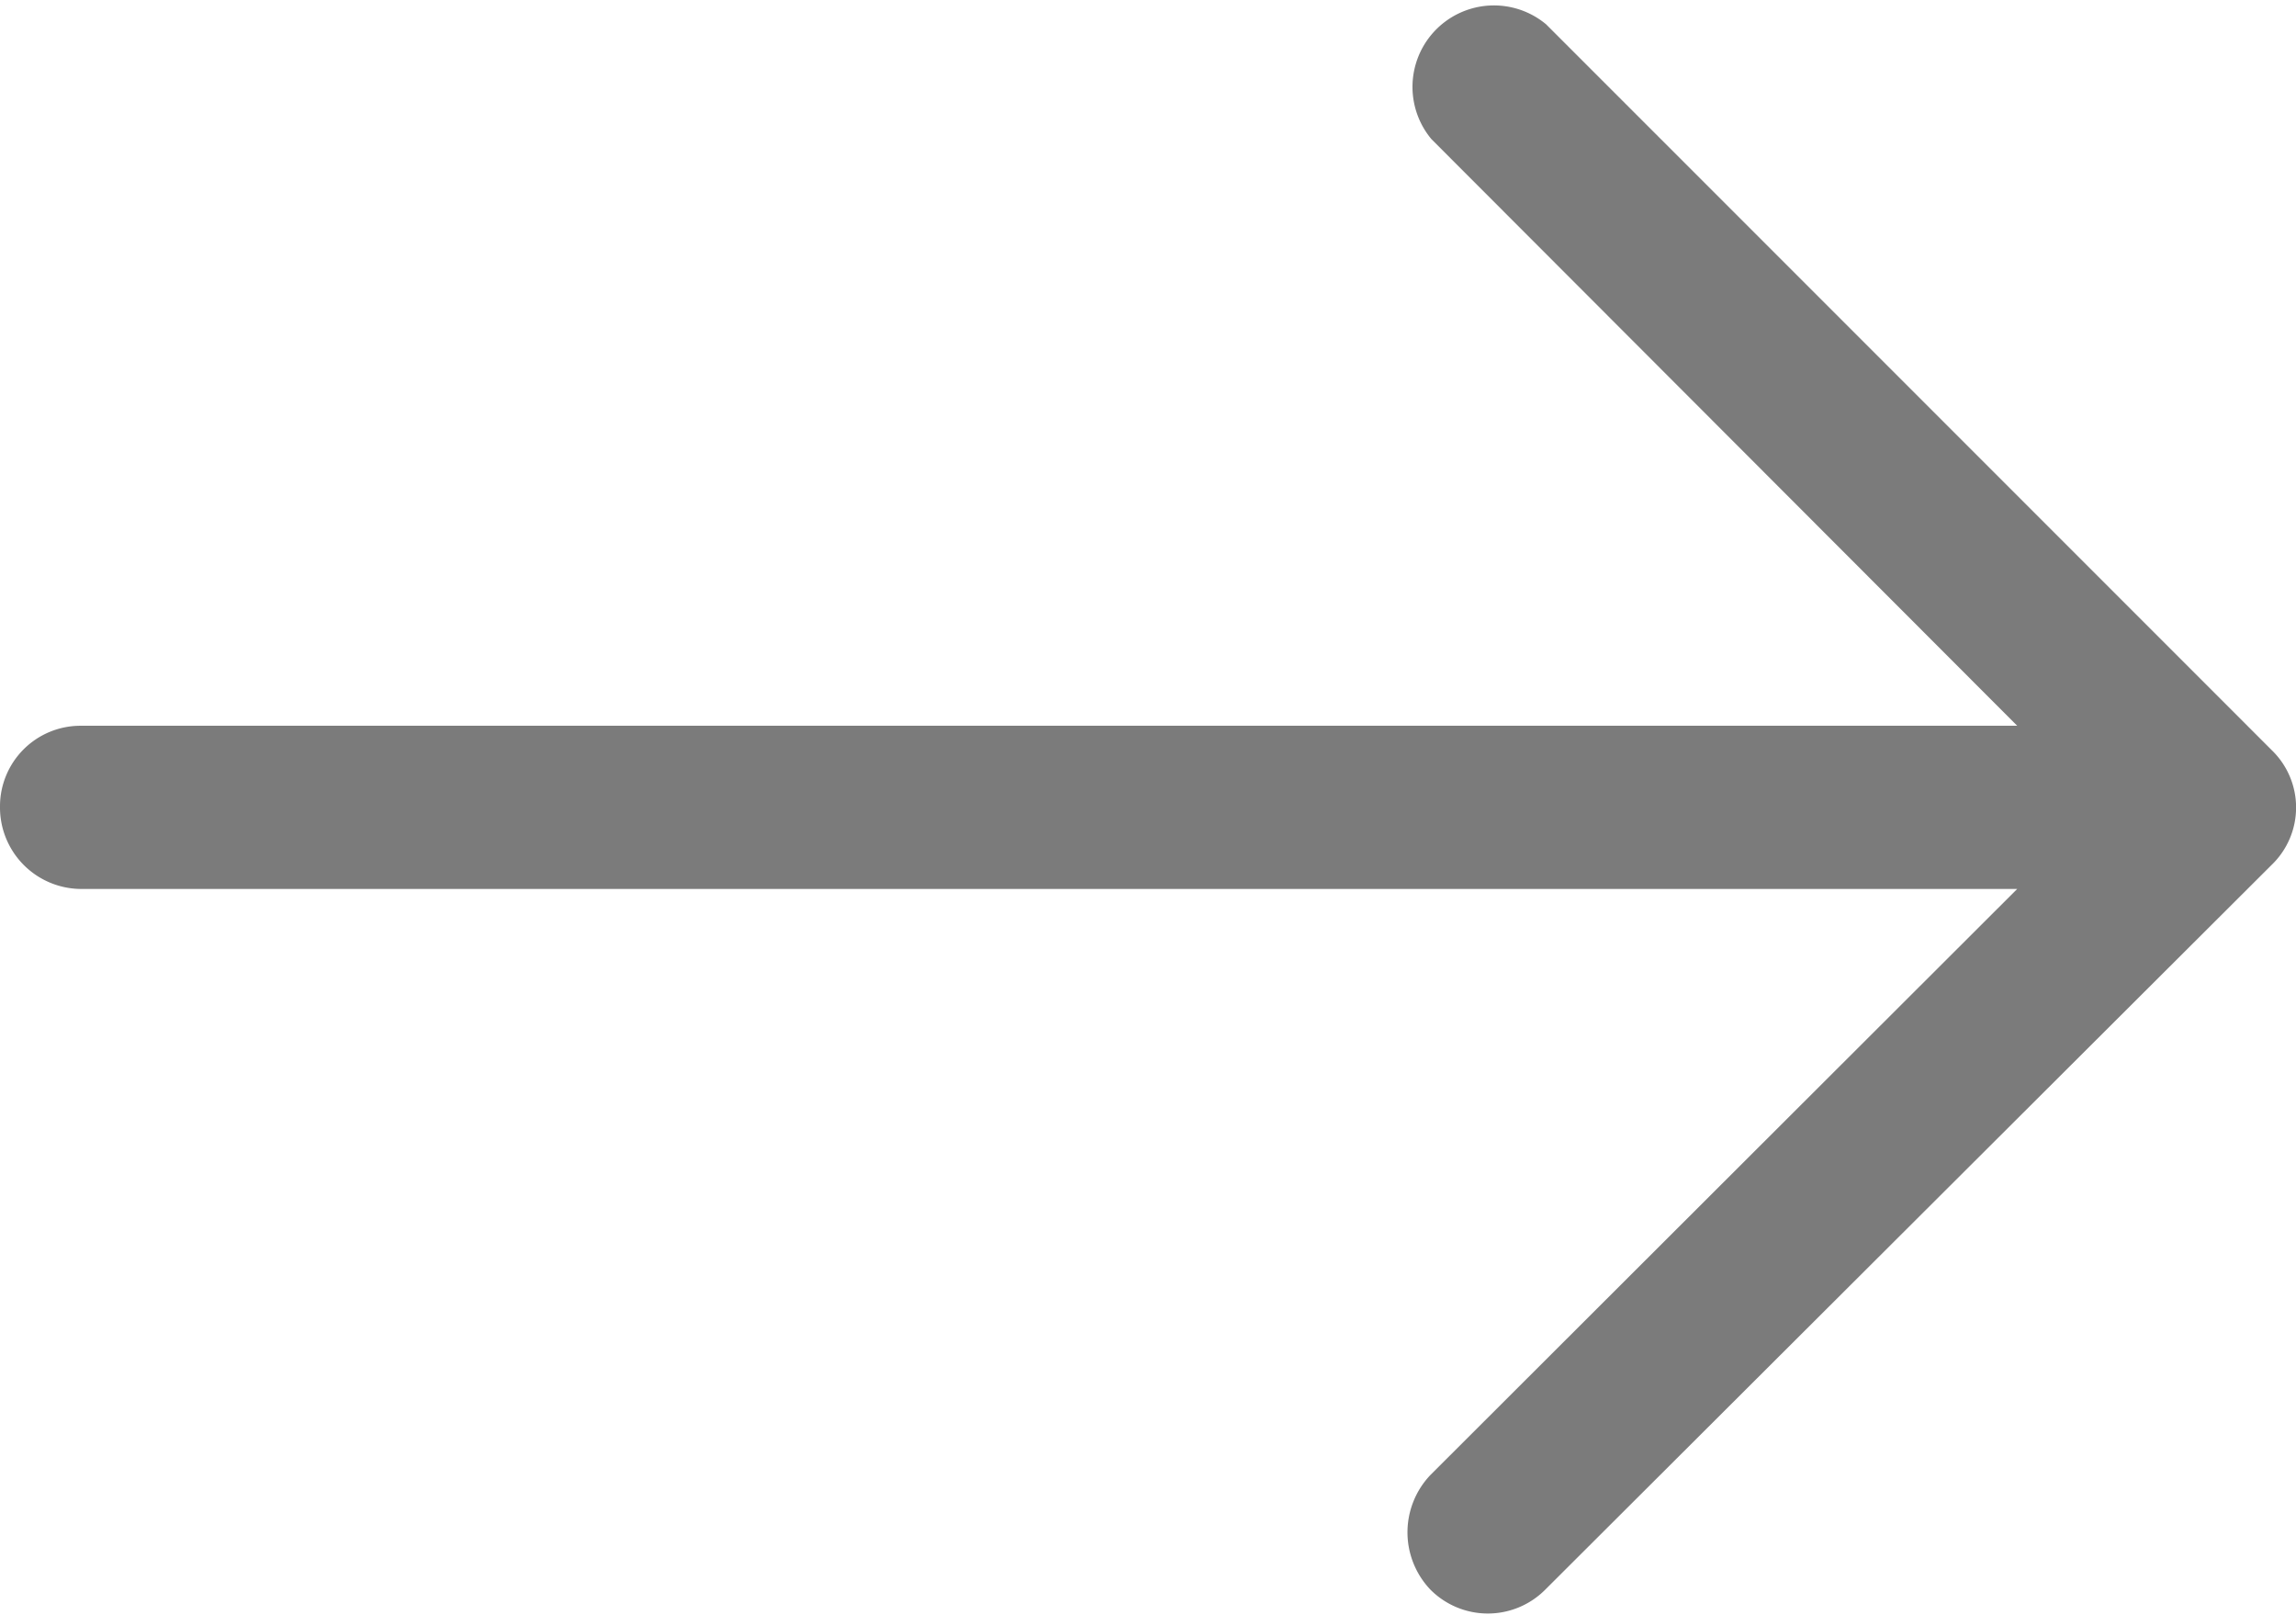 <svg xmlns="http://www.w3.org/2000/svg" width="10.006" height="7.036" viewBox="0 0 10.006 7.036">
  <path id="next_4_" data-name="next (4)" d="M6.738,4.78a.355.355,0,0,0-.5.5L8.791,7.836H.353A.351.351,0,0,0,0,8.189a.355.355,0,0,0,.353.358H8.791L6.234,11.1a.362.362,0,0,0,0,.5.353.353,0,0,0,.5,0L9.9,8.442a.347.347,0,0,0,0-.5Z" transform="translate(0 -4.674)" fill="#7b7b7b"/>
</svg>

